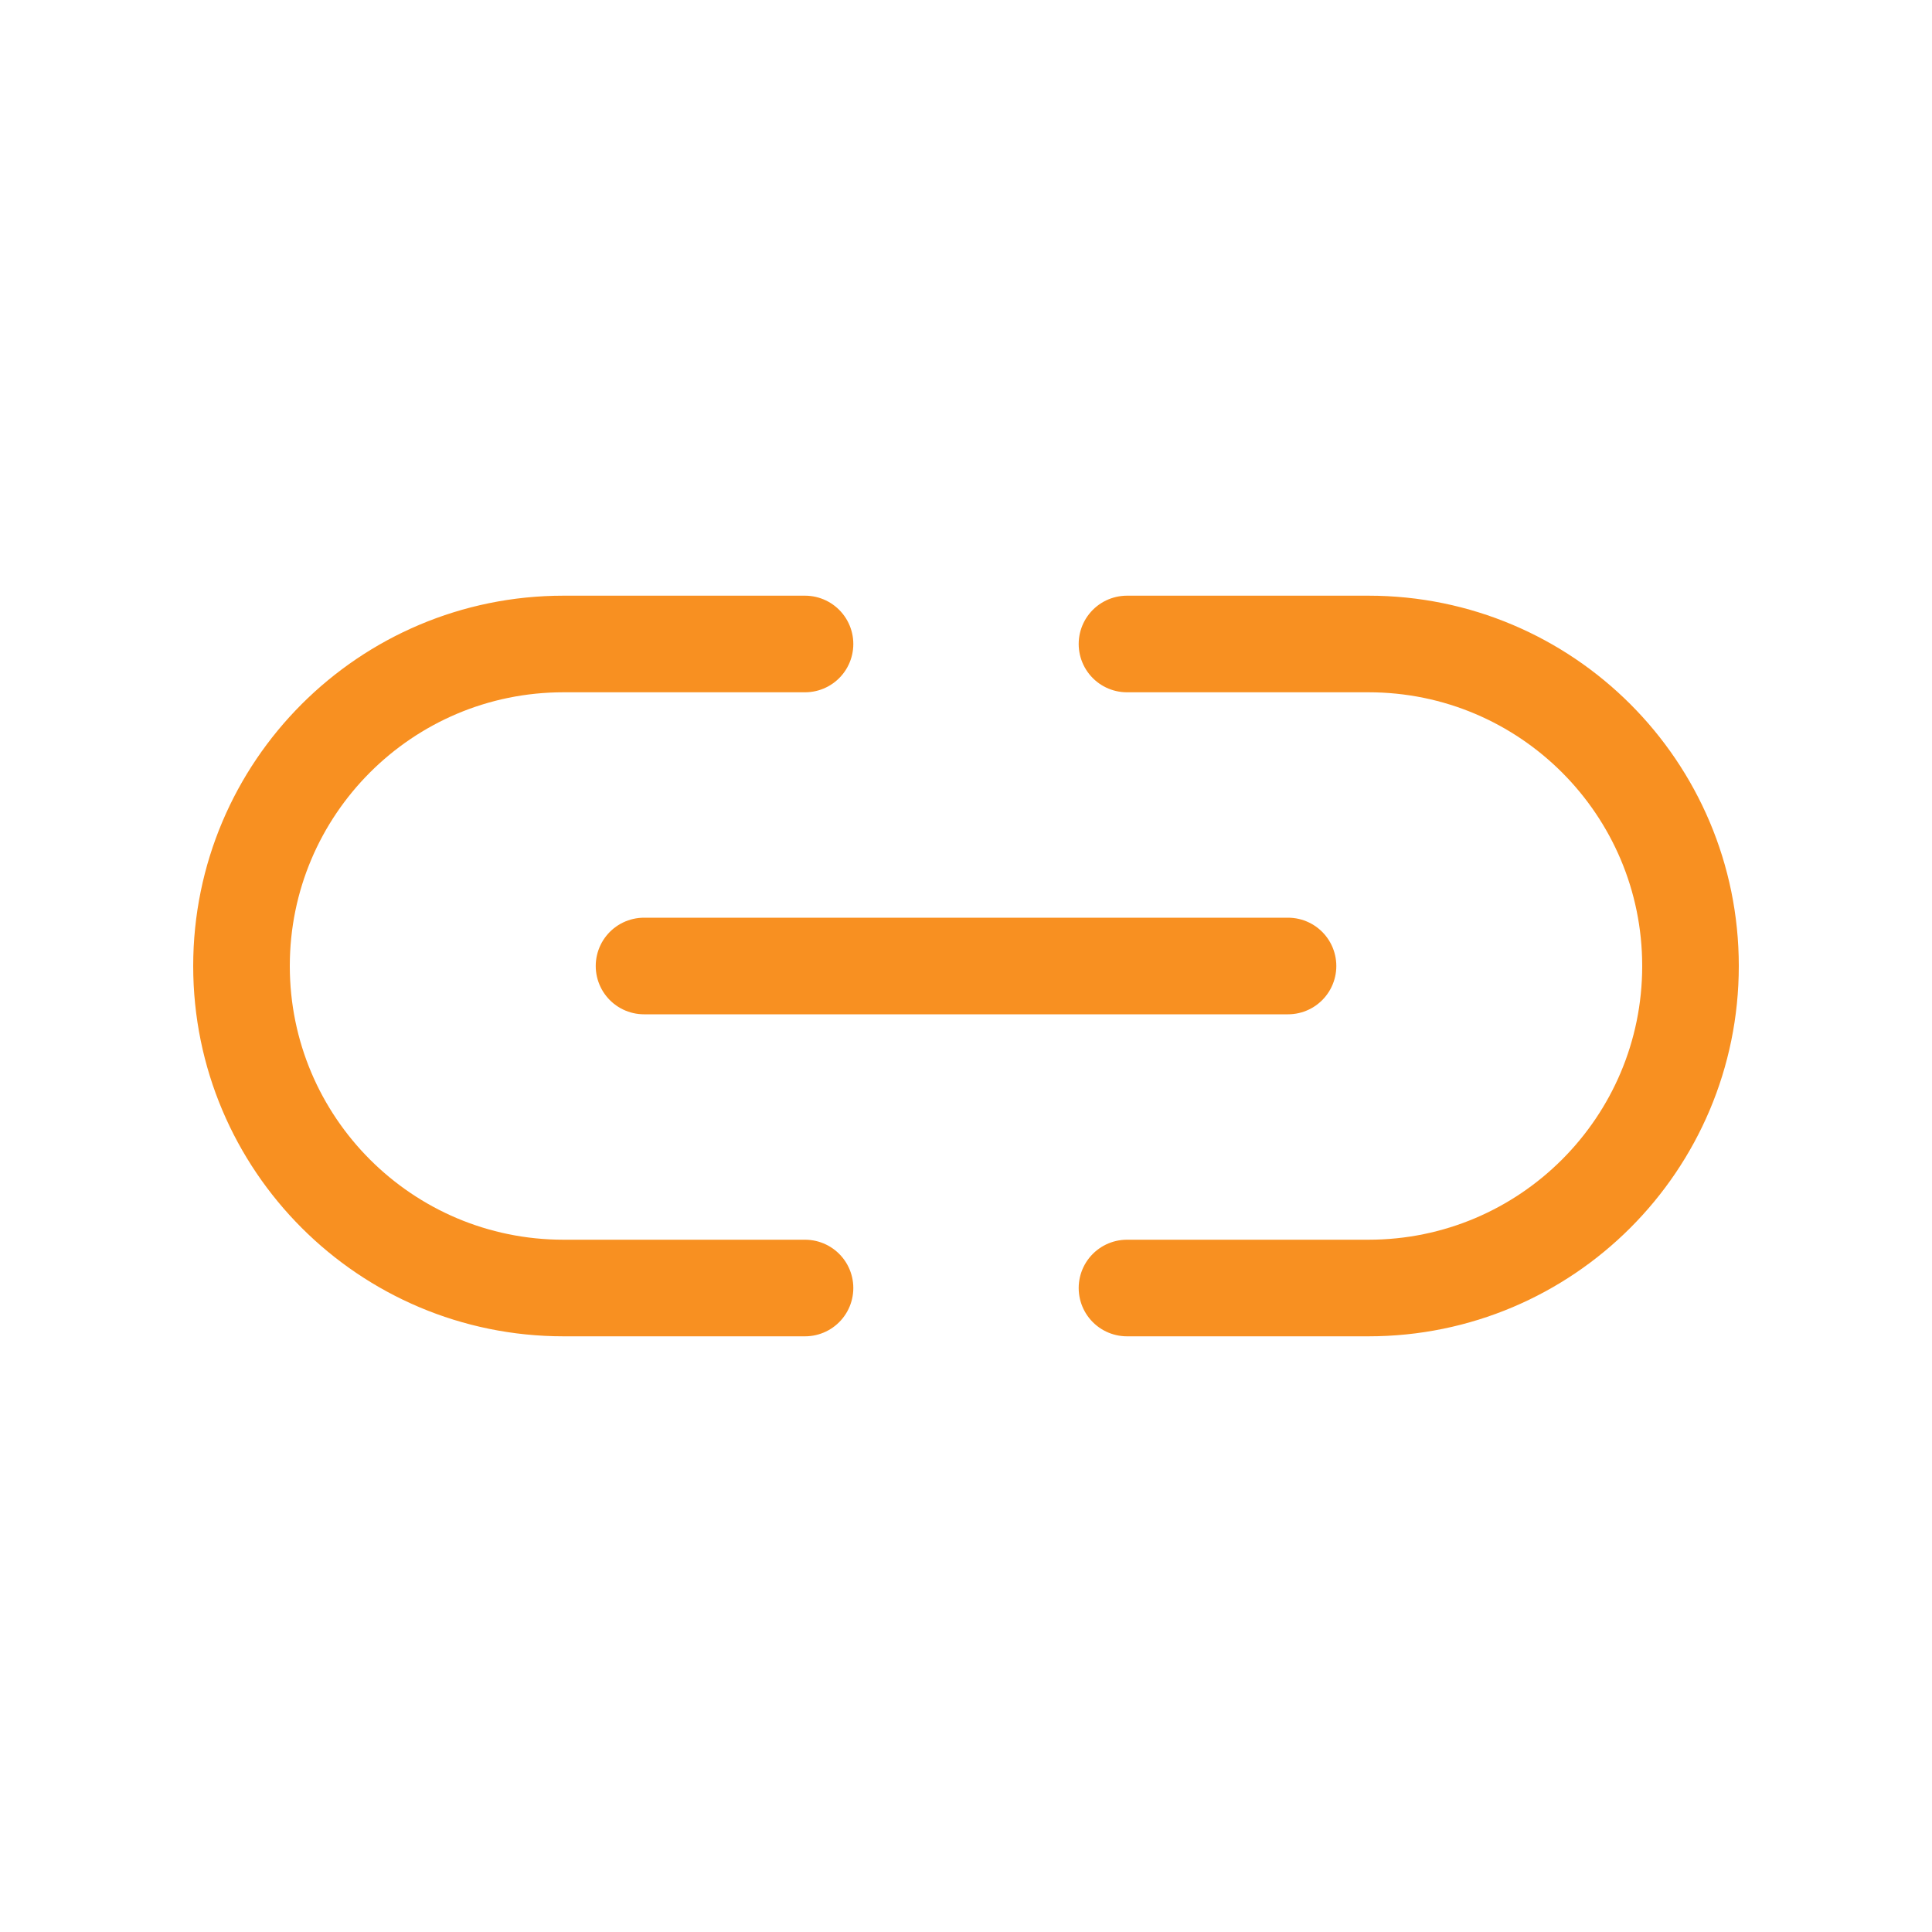 <svg width="40" height="40" viewBox="0 0 40 40" fill="none" xmlns="http://www.w3.org/2000/svg">
<path d="M16.667 26.667H11.667C7.985 26.667 5 23.682 5 20V20C5 16.318 7.985 13.333 11.667 13.333H16.667" stroke="#F89021" stroke-width="2" stroke-linecap="round" stroke-linejoin="round"/>
<path d="M26.667 20H13.334" stroke="#F89021" stroke-width="2" stroke-linecap="round" stroke-linejoin="round"/>
<path d="M23.333 26.667H28.333C32.015 26.667 35 23.682 35 20V20C35 16.318 32.015 13.333 28.333 13.333H23.333" stroke="#F89021" stroke-width="2" stroke-linecap="round" stroke-linejoin="round"/>
</svg>
